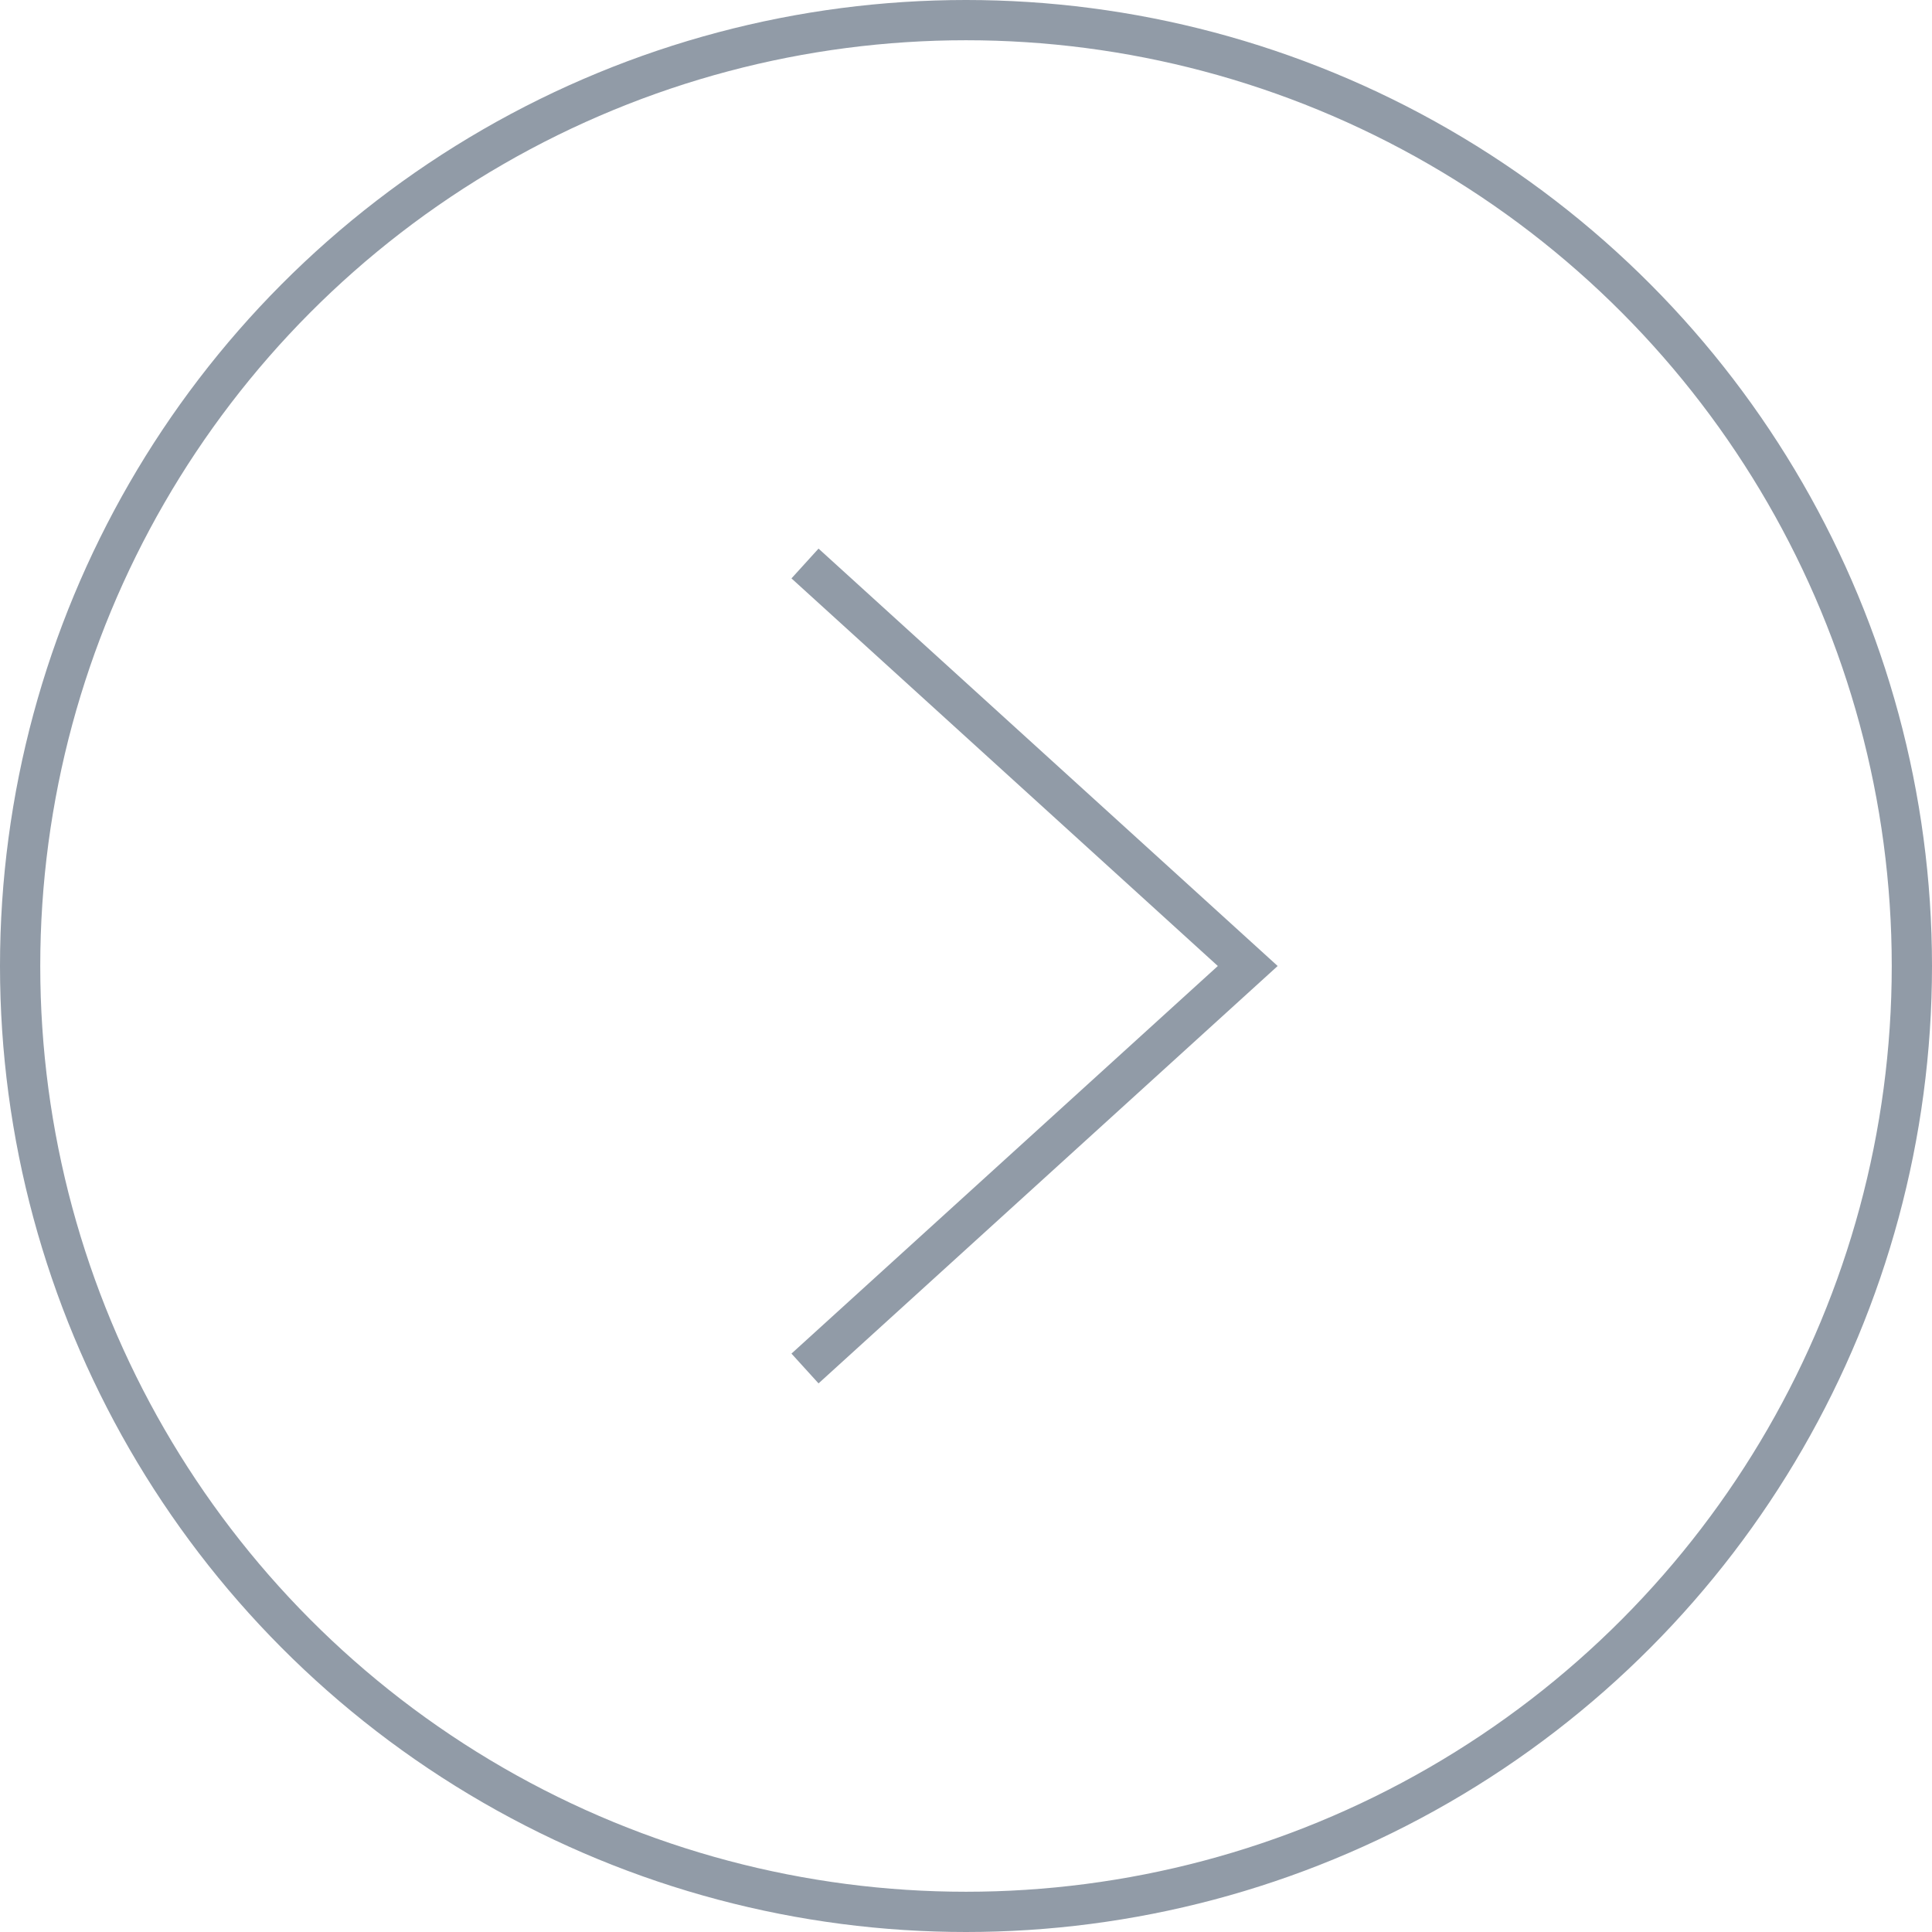 <?xml version="1.0" encoding="UTF-8"?> <svg xmlns="http://www.w3.org/2000/svg" width="48" height="48" viewBox="0 0 48 48" fill="none"> <circle cx="24" cy="24" r="23.5" transform="rotate(-180 24 24)" stroke="#919BA7"></circle> <path d="M20 34L31 24L20 14" stroke="#919BA7"></path> </svg> 
